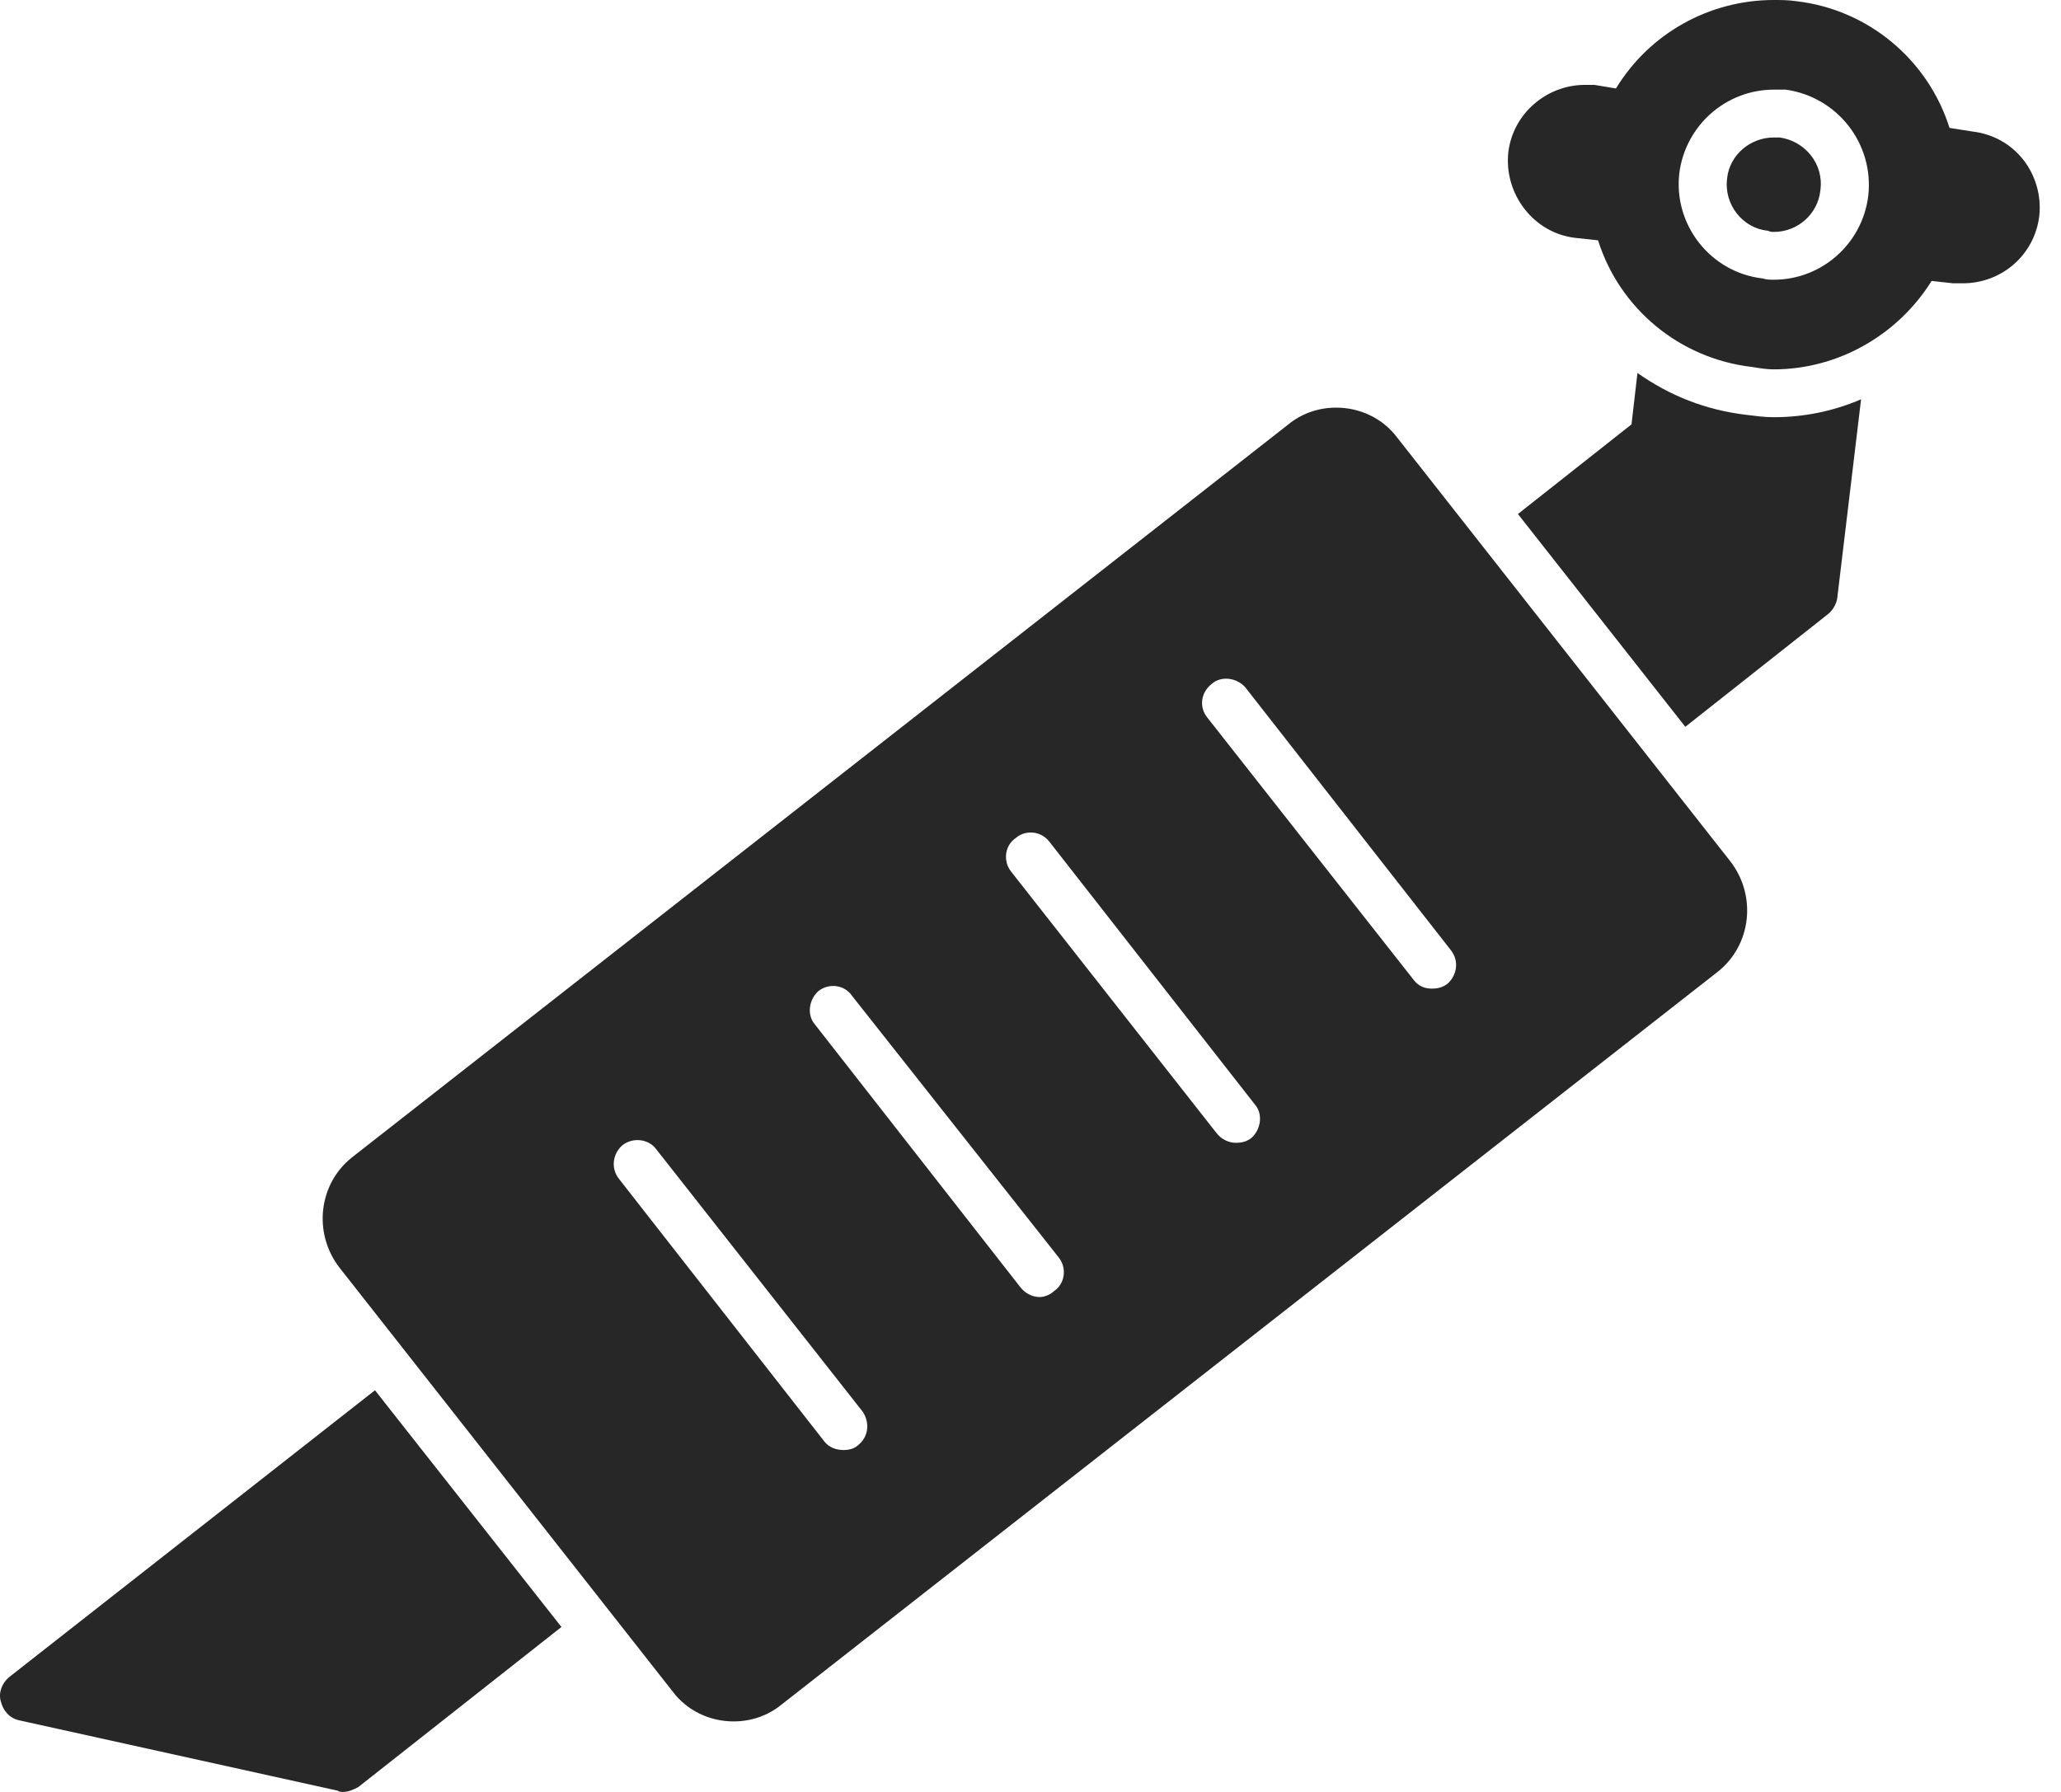 <svg xmlns="http://www.w3.org/2000/svg" width="46" height="40" viewBox="0 0 46 40" fill="none"><path fill-rule="evenodd" clip-rule="evenodd" d="M16.374 38.426C15.84 38.426 15.333 38.185 15.013 37.758L7.568 28.285C6.981 27.512 7.115 26.418 7.862 25.831L28.756 9.473C29.049 9.233 29.423 9.099 29.823 9.099C30.357 9.099 30.864 9.34 31.184 9.767L38.629 19.239C39.216 20.013 39.083 21.107 38.335 21.695L17.441 38.052C17.148 38.292 16.774 38.426 16.374 38.426ZM18.829 32.368C18.669 32.368 18.509 32.315 18.402 32.181L13.812 26.311C13.626 26.071 13.679 25.75 13.892 25.564C14.133 25.377 14.479 25.43 14.639 25.644L19.256 31.514C19.416 31.755 19.389 32.075 19.149 32.261C19.069 32.342 18.936 32.368 18.829 32.368ZM31.958 22.068C31.798 22.068 31.664 22.015 31.558 21.881L26.941 16.011C26.754 15.771 26.808 15.45 27.048 15.264C27.261 15.077 27.608 15.13 27.795 15.344L32.385 21.214C32.572 21.454 32.518 21.774 32.305 21.961C32.198 22.041 32.091 22.068 31.958 22.068ZM23.205 28.953C23.045 28.953 22.885 28.873 22.778 28.739L18.189 22.869C18.002 22.655 18.055 22.308 18.269 22.121C18.509 21.935 18.856 21.988 19.016 22.228L23.632 28.072C23.819 28.312 23.766 28.659 23.526 28.819C23.445 28.899 23.312 28.953 23.205 28.953ZM27.581 25.51C27.421 25.51 27.261 25.43 27.155 25.297L22.565 19.453C22.378 19.213 22.431 18.866 22.672 18.706C22.885 18.519 23.232 18.546 23.419 18.786L28.009 24.656C28.195 24.87 28.142 25.217 27.928 25.404C27.822 25.484 27.715 25.51 27.581 25.51ZM33.879 11.474L36.414 9.473L36.547 8.326C37.268 8.833 38.069 9.153 38.976 9.26C39.189 9.286 39.376 9.313 39.59 9.313C40.257 9.313 40.924 9.179 41.538 8.913L41.004 13.369C40.977 13.502 40.897 13.636 40.79 13.716L37.615 16.224L33.879 11.474ZM39.59 8.245C39.429 8.245 39.269 8.219 39.109 8.192C37.481 8.005 36.147 6.885 35.667 5.364L35.16 5.31C34.226 5.203 33.559 4.323 33.666 3.389C33.772 2.535 34.52 1.895 35.373 1.895H35.587L36.067 1.975C36.814 0.747 38.149 0 39.59 0C39.75 0 39.91 0 40.096 0.027C41.698 0.213 43.032 1.334 43.512 2.855L44.019 2.935C44.473 2.989 44.873 3.202 45.167 3.576C45.433 3.923 45.567 4.376 45.514 4.83C45.407 5.684 44.686 6.324 43.806 6.324H43.592L43.112 6.271C42.365 7.472 41.031 8.245 39.59 8.245ZM39.59 6.244C39.51 6.244 39.429 6.244 39.349 6.217C38.175 6.084 37.348 5.017 37.481 3.869C37.615 2.802 38.522 2.001 39.59 2.001H39.856C41.004 2.161 41.831 3.202 41.698 4.376C41.564 5.444 40.657 6.244 39.59 6.244ZM39.59 3.069C39.056 3.069 38.602 3.469 38.549 3.976C38.469 4.563 38.896 5.097 39.456 5.15C39.51 5.177 39.563 5.177 39.59 5.177C40.123 5.177 40.577 4.777 40.63 4.243C40.71 3.656 40.283 3.149 39.723 3.069H39.59ZM7.648 40C7.622 40 7.568 40 7.541 39.973L0.417 38.399C0.203 38.346 0.07 38.185 0.016 37.972C-0.037 37.785 0.043 37.572 0.203 37.438L8.369 31.034L12.531 36.318L7.995 39.893C7.888 39.947 7.782 40 7.648 40Z" fill="#272727"></path></svg>
